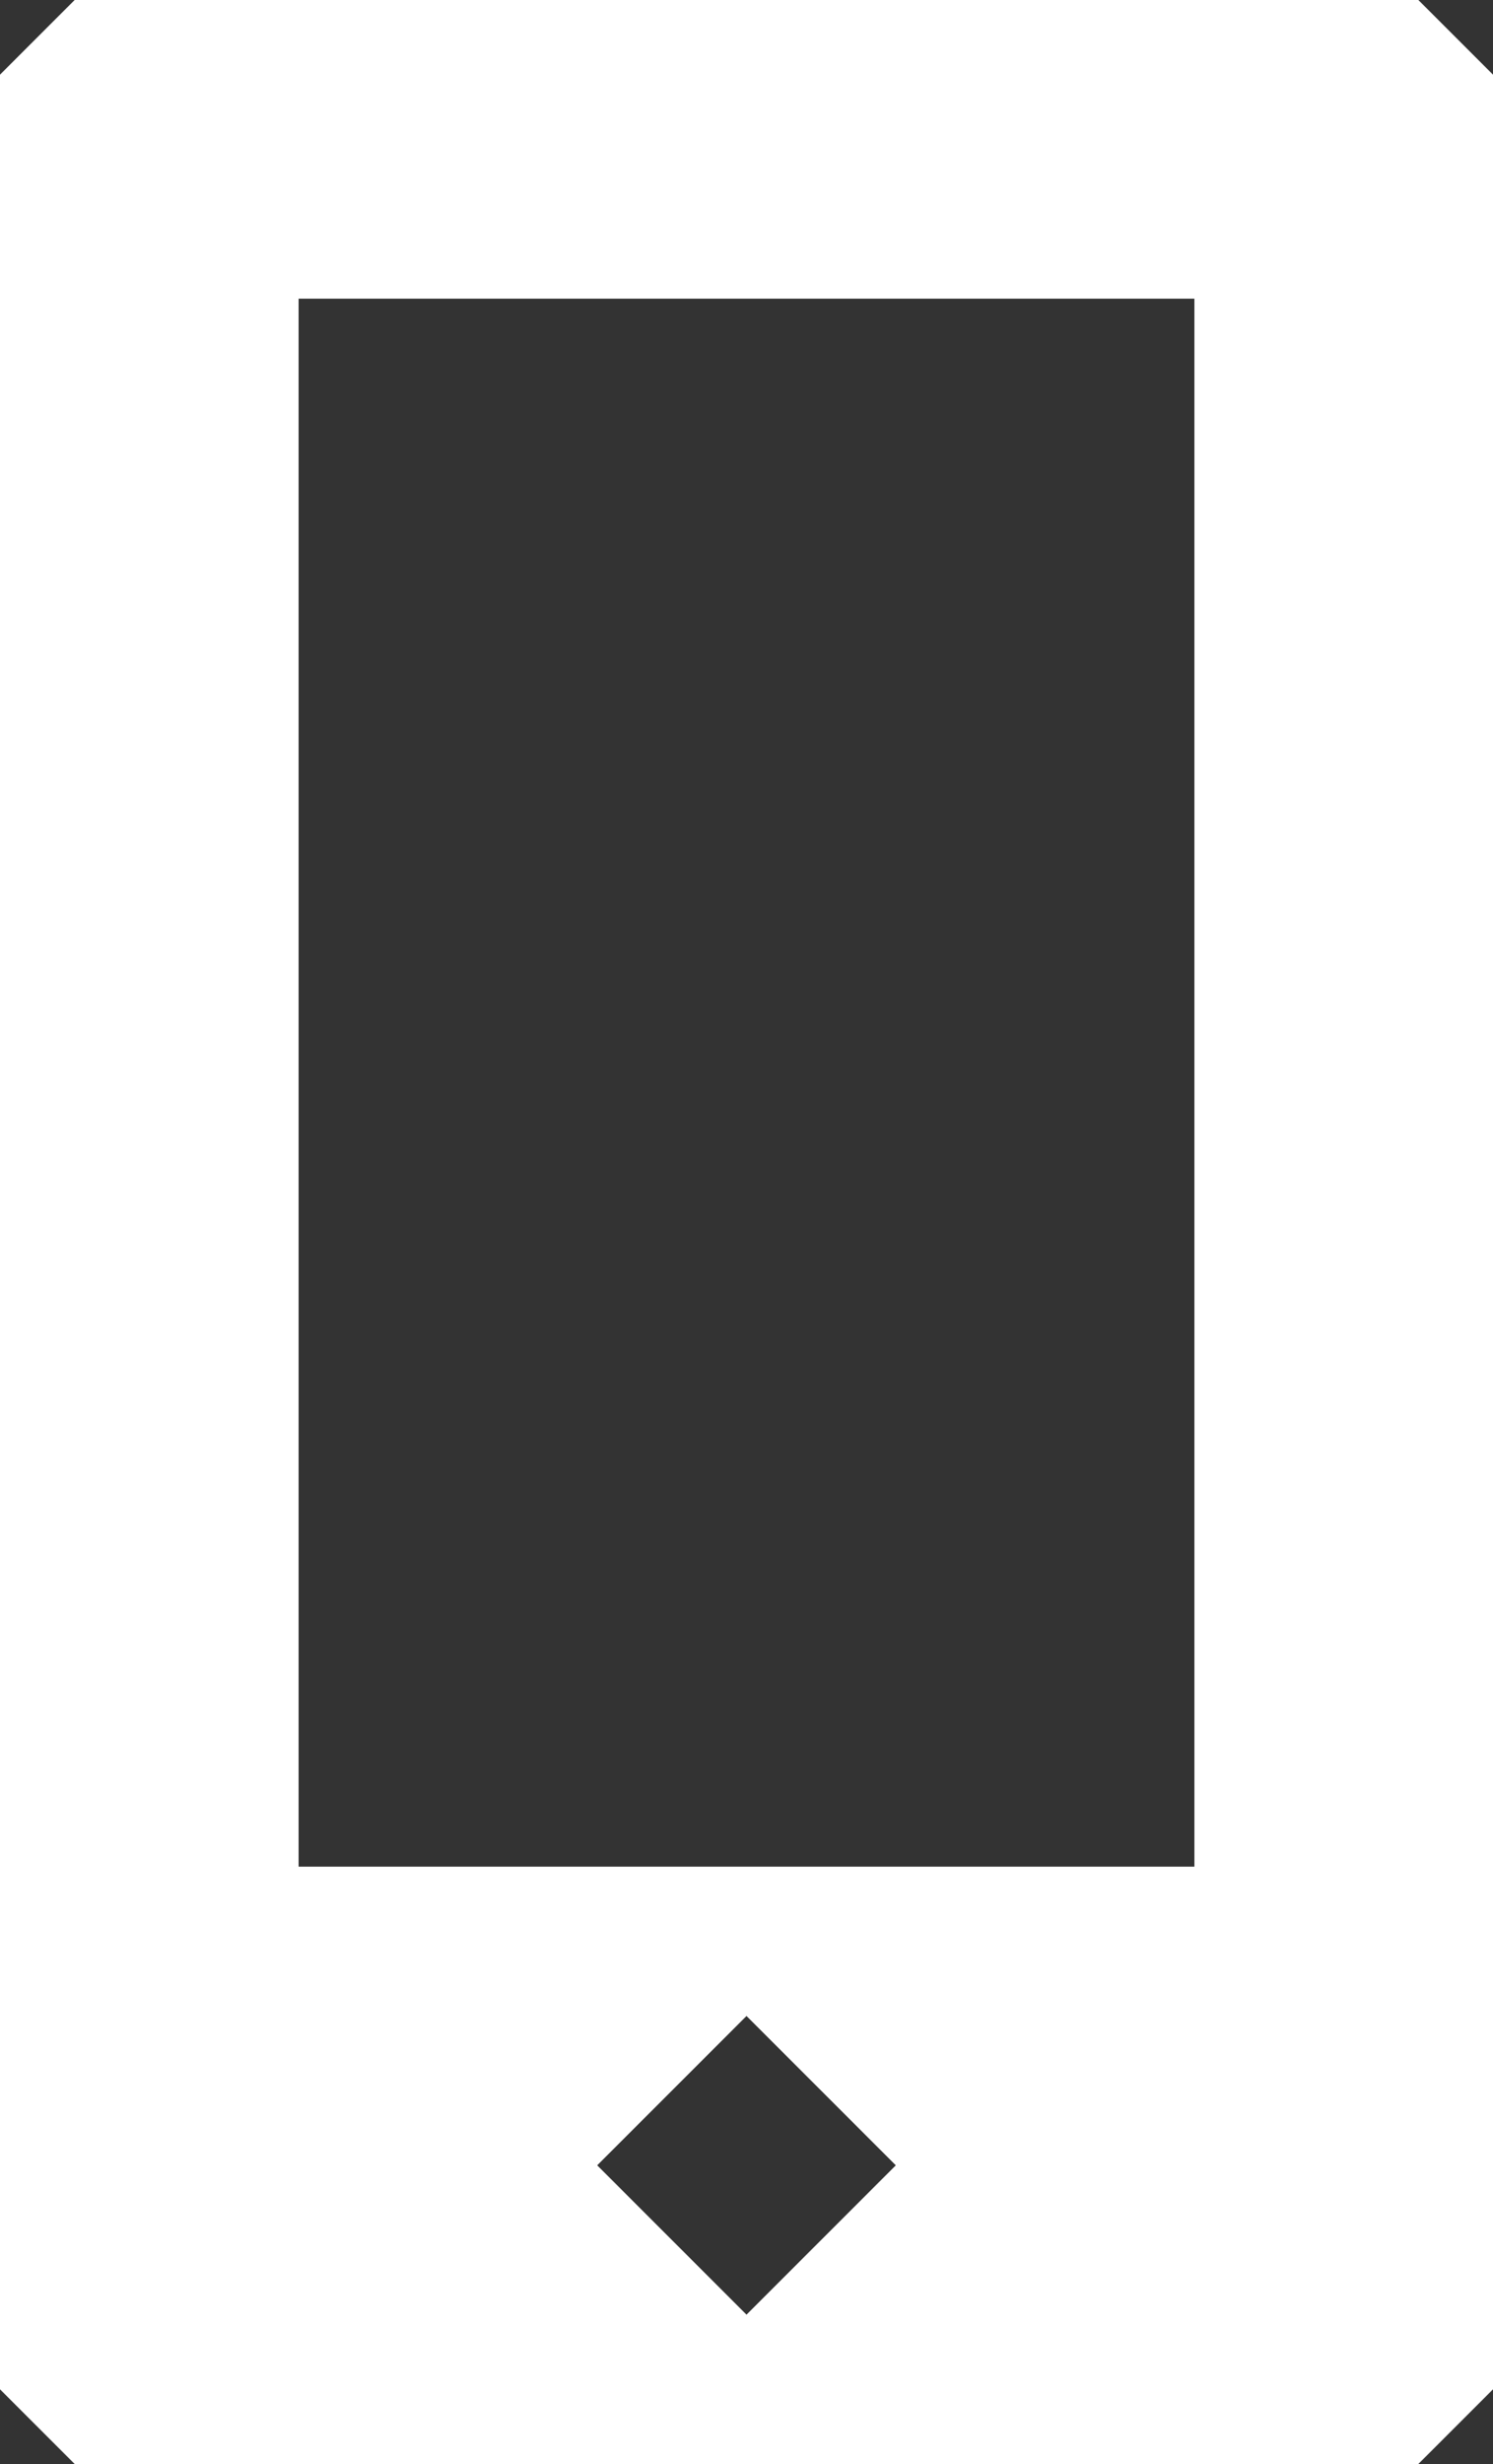 <svg xmlns="http://www.w3.org/2000/svg" fill="none" viewBox="0 0 20 33"><rect x="0" y="0" width="20" height="33" fill="#333333" stroke="none"/><path fill="#fff" d="M1 0 0 1v31l1 1h18l1-1V1l-1-1H1Zm3 4h12v21H4V4Zm6 23 2 2-2 2-2-2 2-2Z"/></svg>